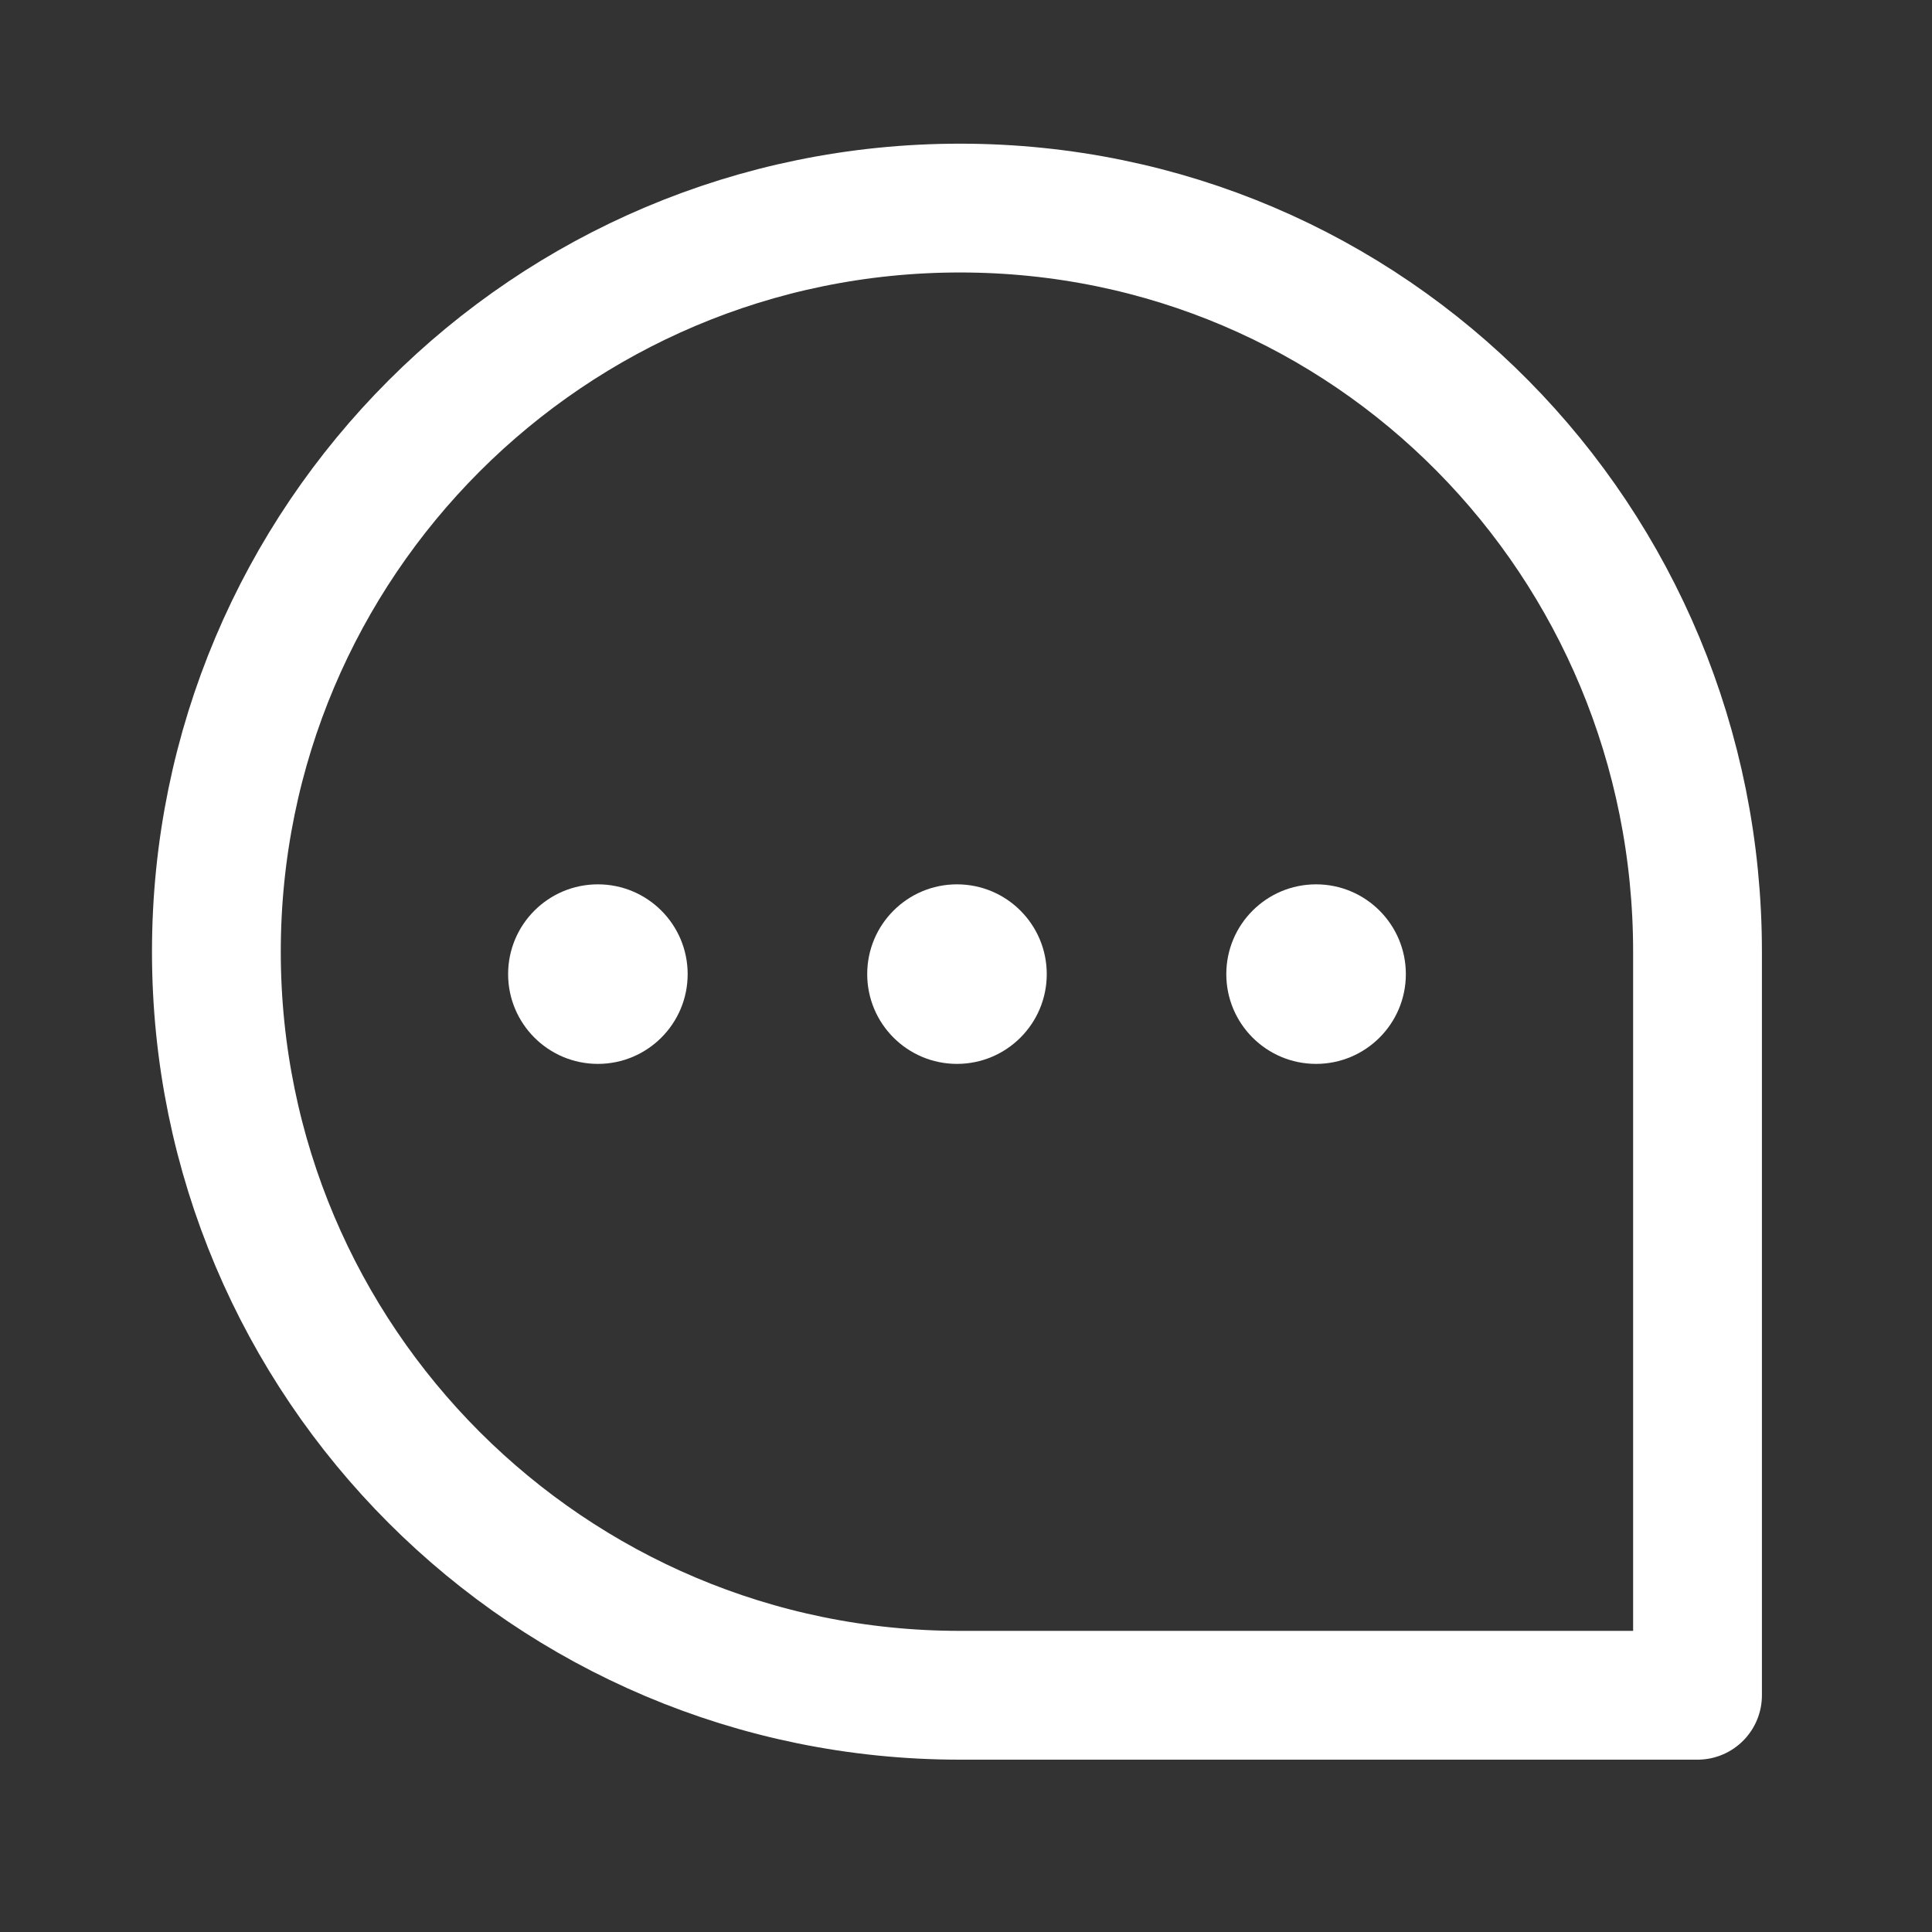 <?xml version="1.0" encoding="utf-8"?>
<!-- Generator: Adobe Illustrator 16.0.0, SVG Export Plug-In . SVG Version: 6.00 Build 0)  -->
<!DOCTYPE svg PUBLIC "-//W3C//DTD SVG 1.1//EN" "http://www.w3.org/Graphics/SVG/1.1/DTD/svg11.dtd">
<svg version="1.1" id="레이어_1" xmlns="http://www.w3.org/2000/svg" xmlns:xlink="http://www.w3.org/1999/xlink" x="0px"
	 y="0px" width="30px" height="30px" viewBox="0 0 30 30" enable-background="new 0 0 30 30" xml:space="preserve">
<rect x="0" y="0" width="30" height="30" fill="#333333" stroke="none"/>
<path fill="none" stroke="#FFFFFF" stroke-width="2" stroke-linecap="round" stroke-linejoin="round" stroke-miterlimit="10" d="
	M26.359,14.778v11.546H14.906c-6.377,0-11.546-5.17-11.546-11.546c0-6.377,5.169-11.547,11.546-11.547
	C21.282,3.231,26.359,8.401,26.359,14.778z"/>
<g>
	<circle fill="#FFFFFF" cx="9.284" cy="15.126" r="1.394"/>
	<circle fill="#FFFFFF" cx="14.86" cy="15.126" r="1.394"/>
	<circle fill="#FFFFFF" cx="20.436" cy="15.126" r="1.394"/>
</g>
</svg>
